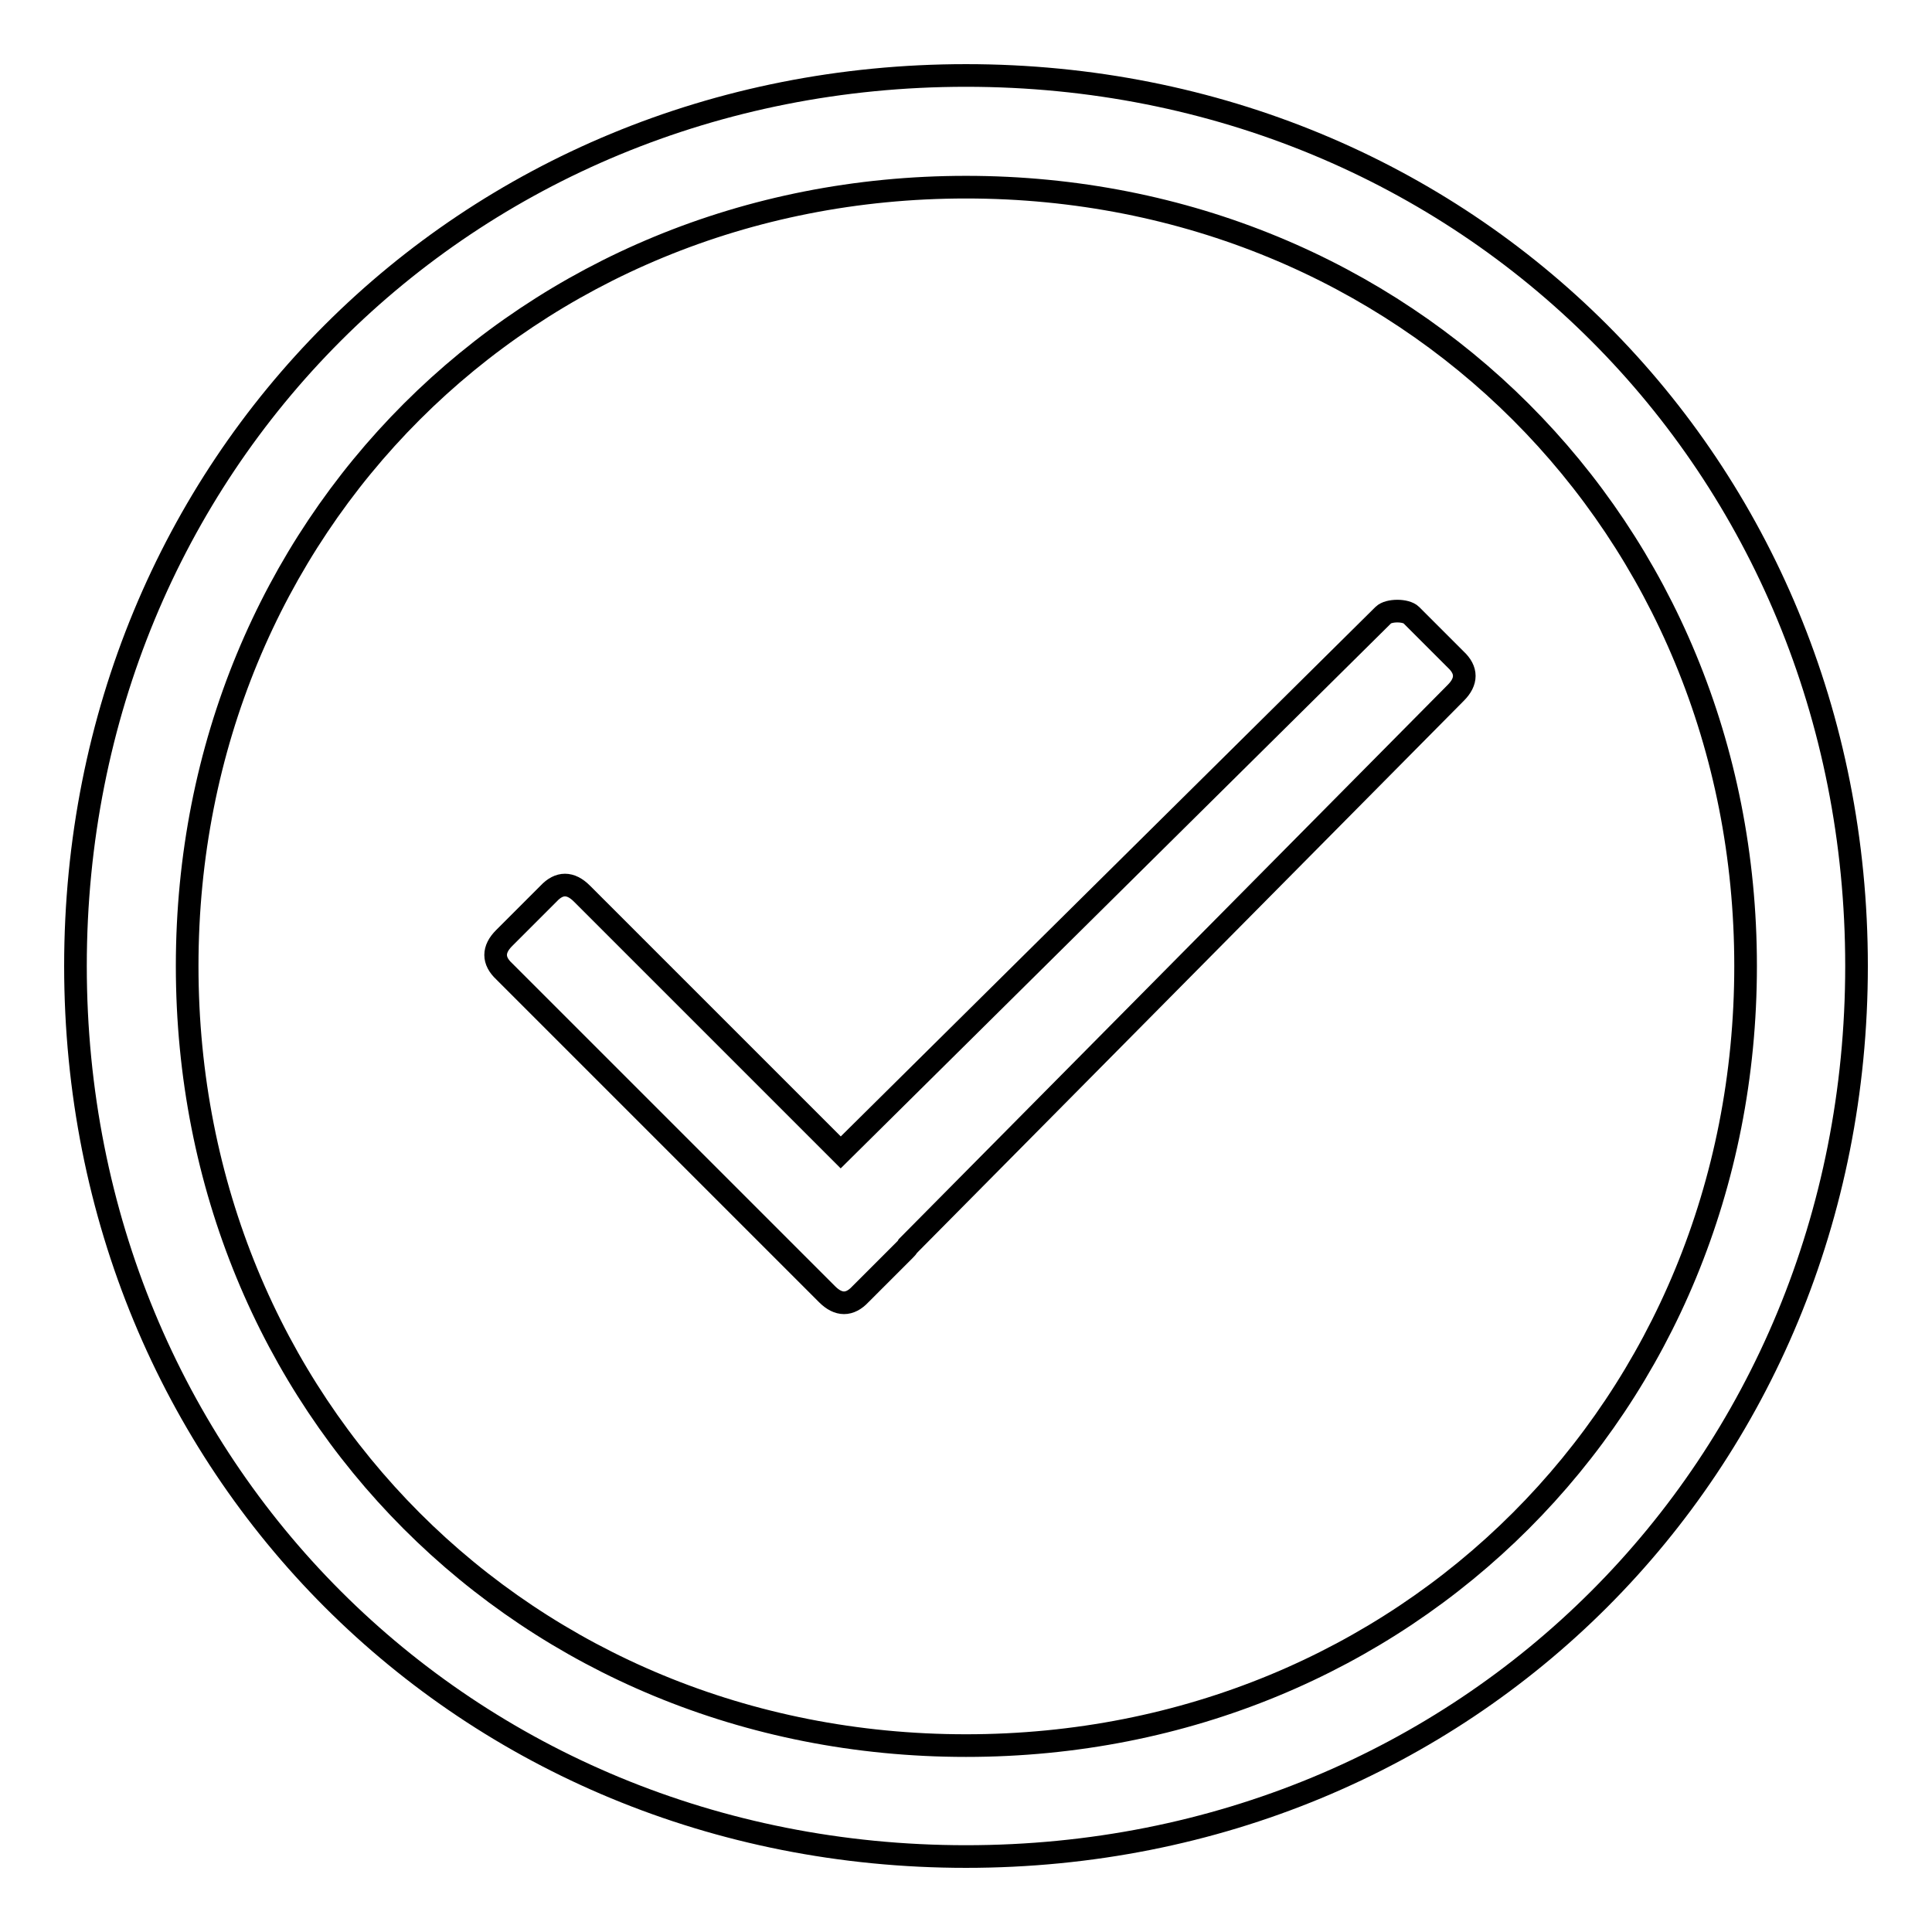 <?xml version="1.0" encoding="utf-8"?>
<!-- Svg Vector Icons : http://www.onlinewebfonts.com/icon -->
<!DOCTYPE svg PUBLIC "-//W3C//DTD SVG 1.1//EN" "http://www.w3.org/Graphics/SVG/1.1/DTD/svg11.dtd">
<svg version="1.1" xmlns="http://www.w3.org/2000/svg" xmlns:xlink="http://www.w3.org/1999/xlink" x="0px" y="0px" viewBox="0 0 256 256" enable-background="new 0 0 256 256" xml:space="preserve">
<g><g><path stroke-width="3" fill-opacity="0" stroke="#000000"  d="M187,81.5c-0.7-0.7-3-0.7-3.7,0l-71.9,71.2l-34.3-34.3c-1.5-1.5-3-1.5-4.4,0l-5.9,5.9c-1.5,1.5-1.5,3,0,4.4l42.8,42.8c1.5,1.5,3,1.5,4.4,0l5.9-5.9c0.2-0.2,0.3-0.3,0.4-0.5l72.6-73.3c1.5-1.5,1.5-3,0-4.4L187,81.5z"/><path stroke-width="3" fill-opacity="0" stroke="#000000"  d="M128,10C61.6,10,10,61.6,10,128s51.6,118,118,118s118-51.6,118-118S194.4,10,128,10z M128,231.3c-58.3,0-103.2-45-103.2-103.3c0-58.3,45-103.2,103.2-103.2c58.3,0,103.3,45,103.3,103.2C231.3,186.3,186.3,231.3,128,231.3z"/></g></g>
</svg>